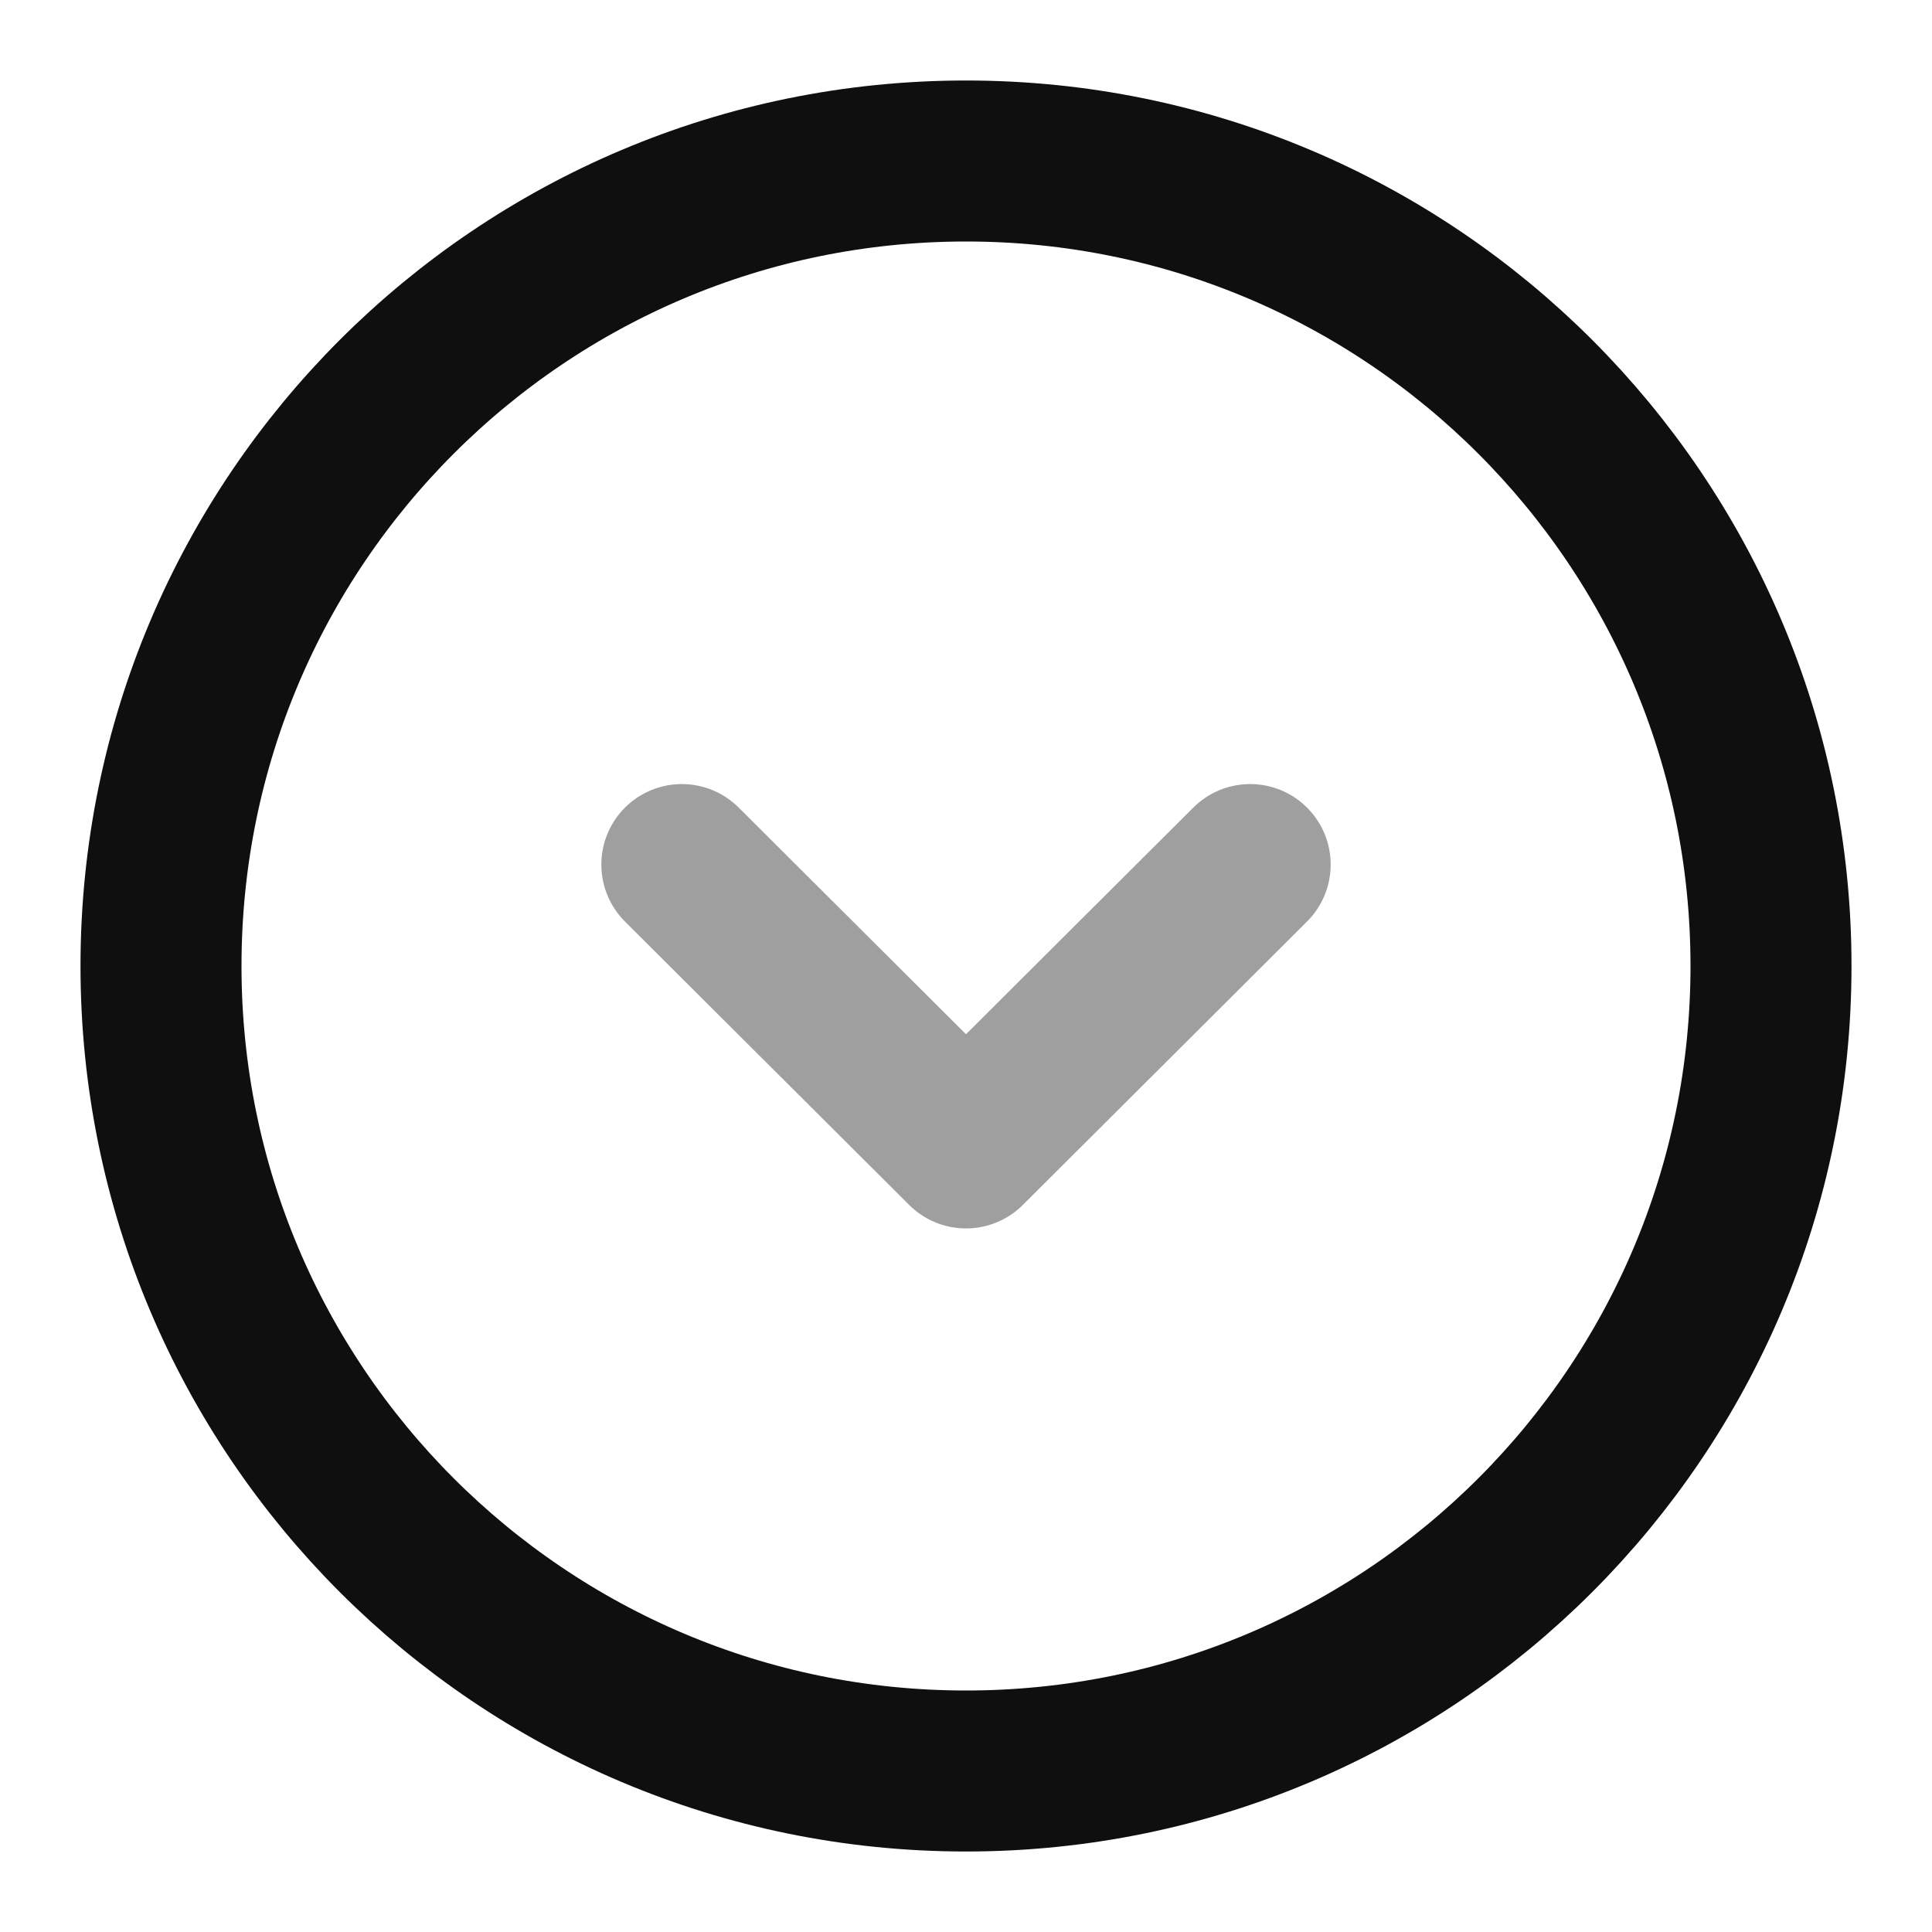 <svg width="24" height="24" viewBox="0 0 24 24" fill="none" xmlns="http://www.w3.org/2000/svg">
<g id="Button - Drop Down">
<mask id="mask0_125_8080" style="mask-type:alpha" maskUnits="userSpaceOnUse" x="0" y="0" width="24" height="24">
<rect id="Bounding box" width="24" height="24" fill="white"/>
</mask>
<g mask="url(#mask0_125_8080)">
<g id="Icon">
<path id="Vector" d="M12 22C17.523 22 22 17.523 22 12C22 6.477 17.523 2 12 2C6.477 2 2 6.477 2 12C2 17.523 6.477 22 12 22Z" stroke="#0F0F0F" stroke-width="2" stroke-miterlimit="10" stroke-linecap="round" stroke-linejoin="round"/>
<path id="Vector_2" opacity="0.4" d="M8.47 10.74L12 14.26L15.53 10.74" stroke="#0F0F0F" stroke-width="2" stroke-linecap="round" stroke-linejoin="round"/>
</g>
</g>
</g>
</svg>
